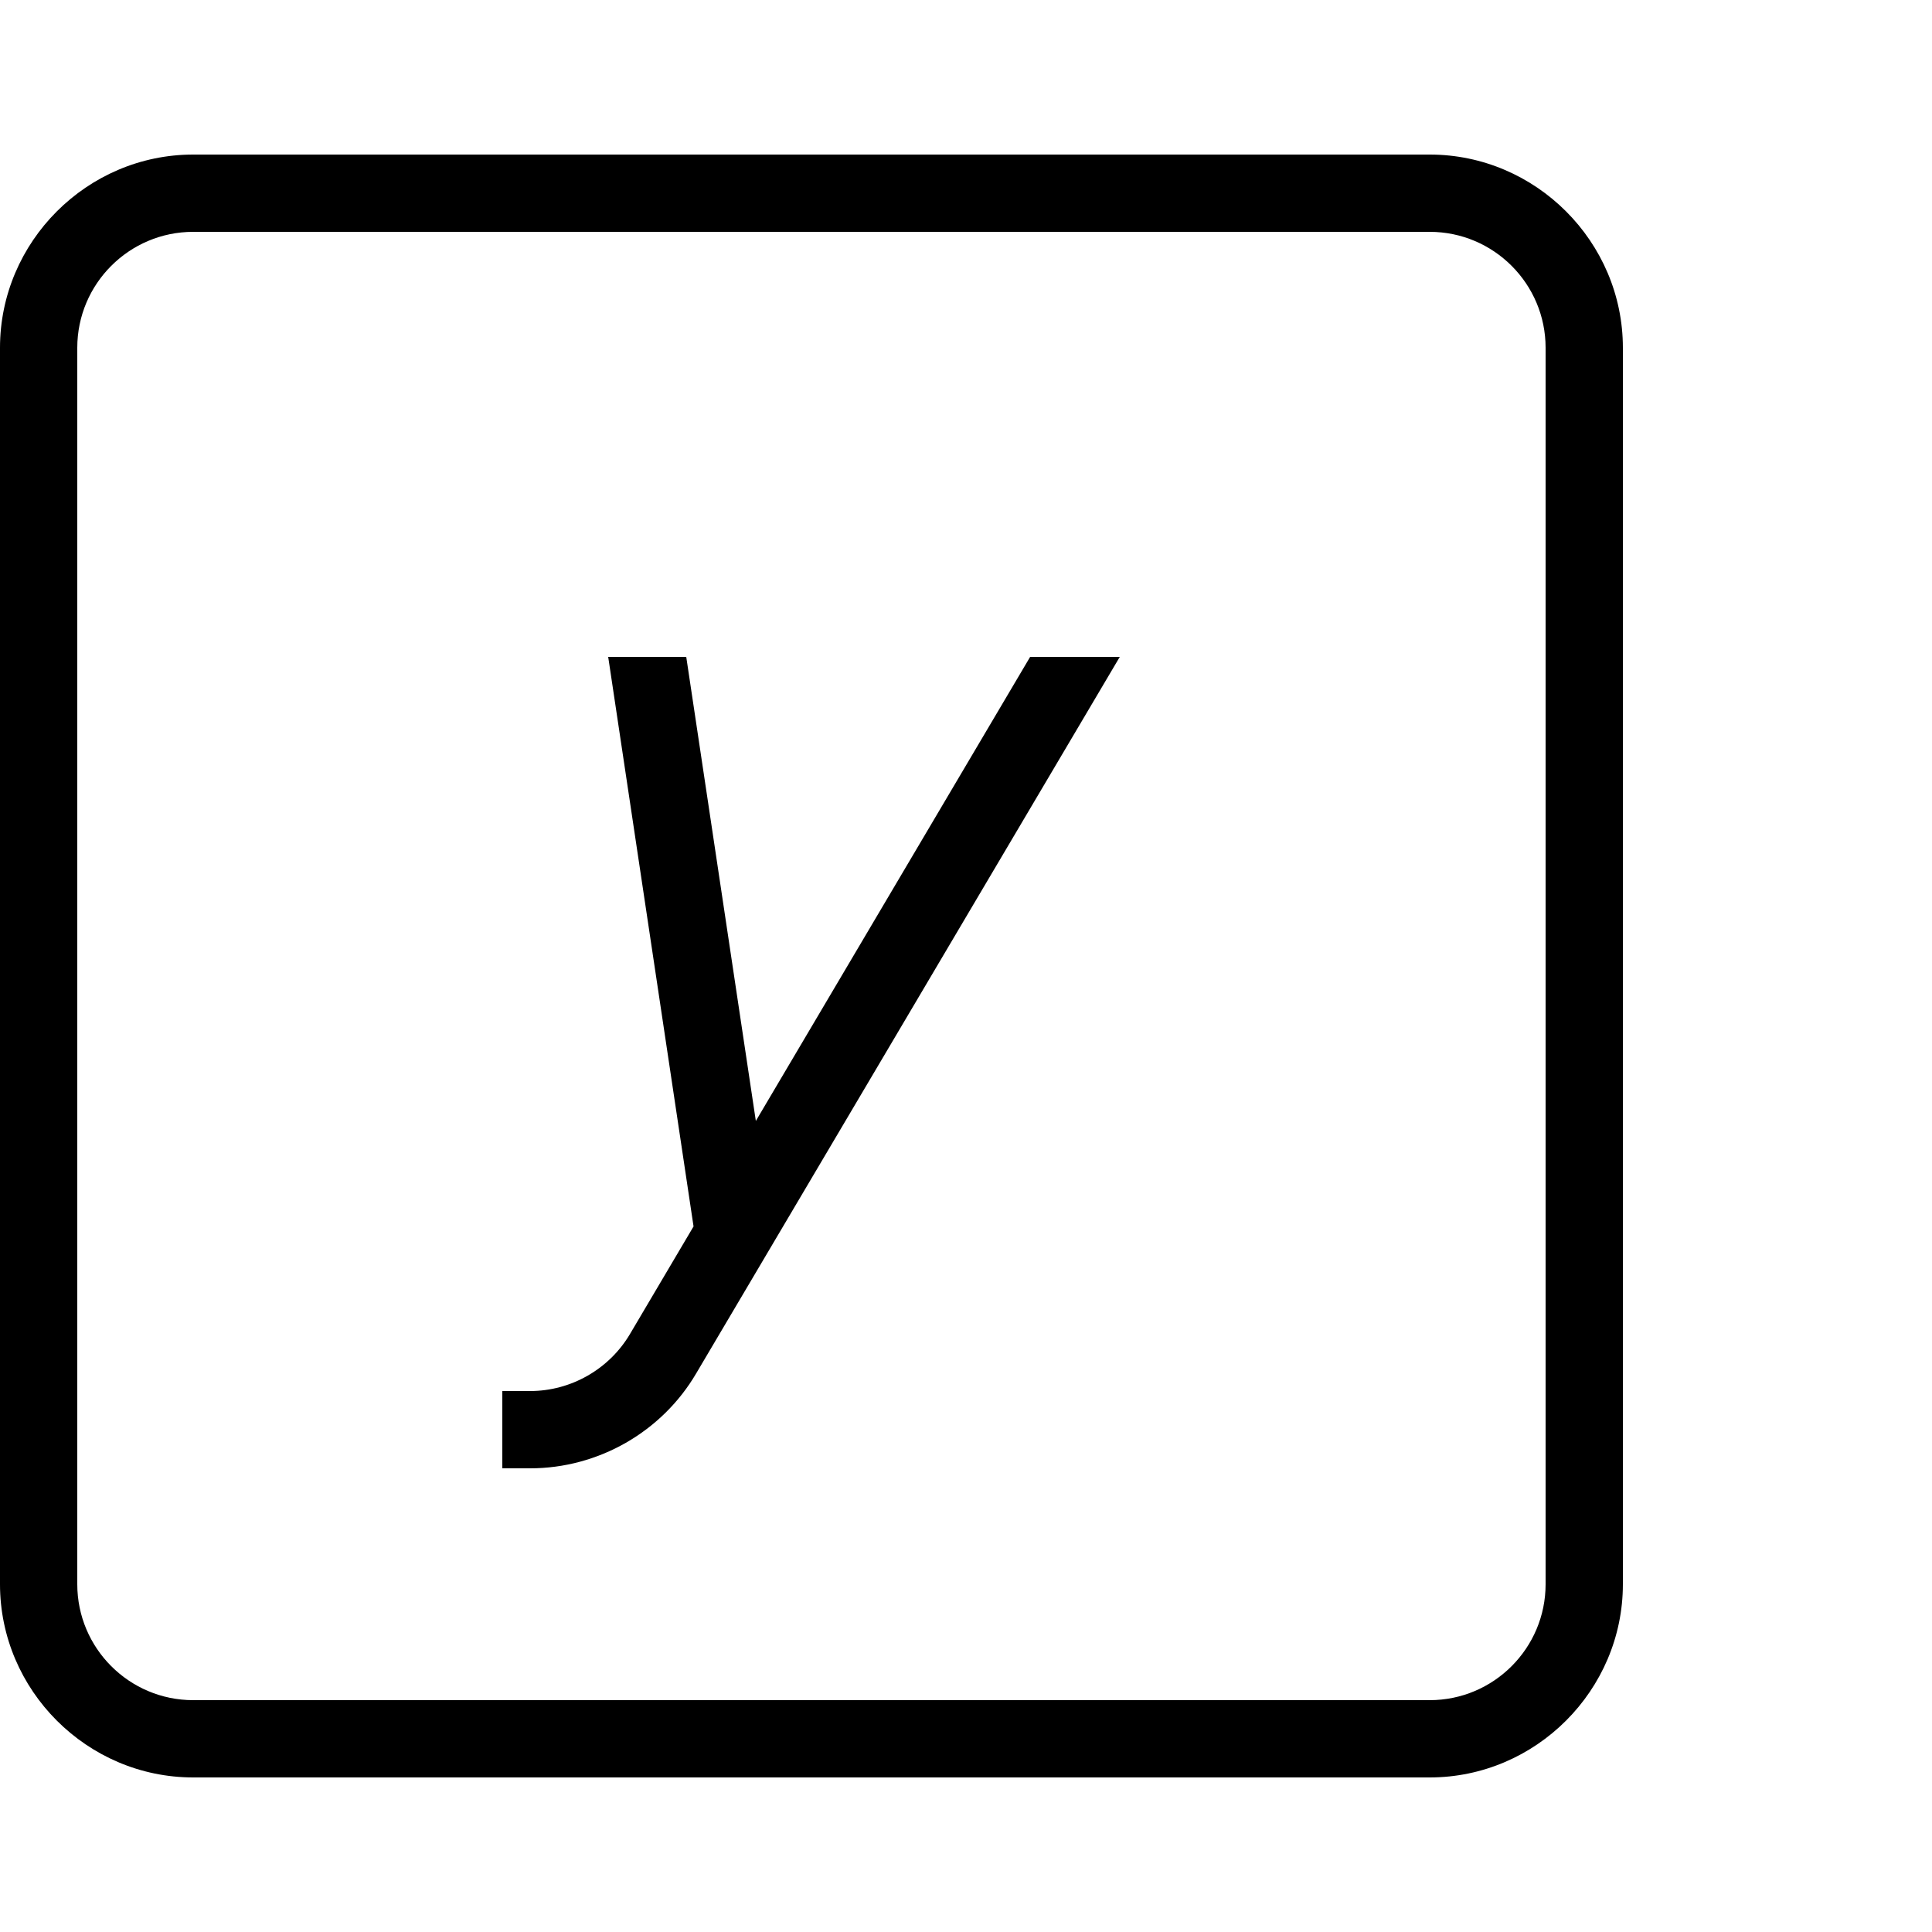 <svg xmlns="http://www.w3.org/2000/svg" version="1.1" width="50px" height="50px" viewBox="0,0,256,256"><g fill="currentColor" fillRule="nonzero" stroke="none" strokeWidth="1" strokeLinecap="butt" strokeLinejoin="miter" strokeMiterlimit="10" strokeDashoffset="0" fontFamily="none" fontWeight="none" fontSize="none" textAnchor="none"><g transform="translate(-20.48,0) scale(5.12,5.12)"><path d="M 9 4 C 6.255 4 4 6.255 4 9 L 4 41 C 4 43.745 6.255 46 9 46 L 41 46 C 43.745 46 46 43.745 46 41 L 46 9 C 46 6.255 43.745 4 41 4 L 9 4 z M 9 6 L 41 6 C 42.655 6 44 7.345 44 9 L 44 41 C 44 42.655 42.655 44 41 44 L 9 44 C 7.345 44 6 42.655 6 41 L 6 9 C 6 7.345 7.345 6 9 6 z M 19.74 17 L 21.949 31.74 L 20.301 34.529 C 19.761 35.439 18.771 36 17.721 36 L 17 36 L 17 38 L 17.721 38 C 19.481 38 21.13 37.059 22.02 35.539 L 32.98 17 L 30.66 17 L 23.561 29.01 L 21.76 17 L 19.74 17 z"/></g></g><script xmlns=""/></svg>